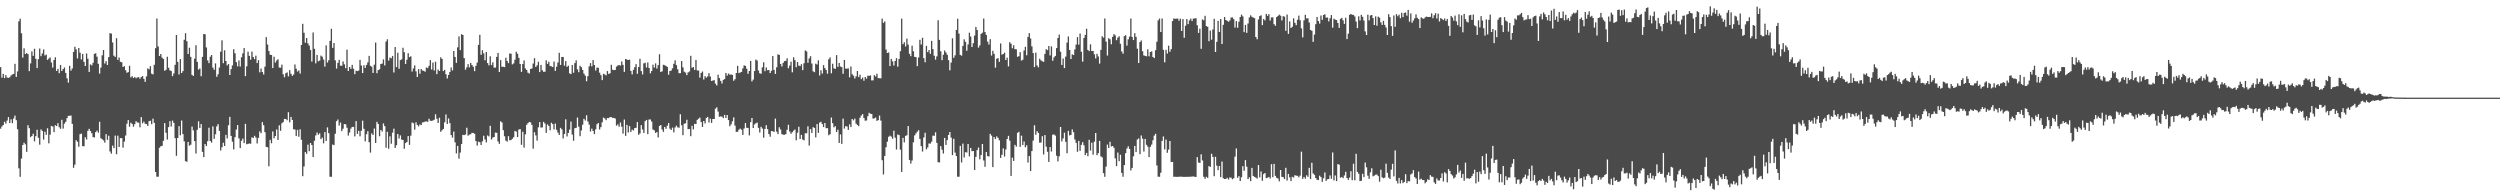 <?xml version="1.0" encoding="UTF-8"?>
<svg xmlns="http://www.w3.org/2000/svg" width="1920" height="150">
  <path d="M0 51.555h1v47.282H0zM1 59.624h1v37.495H1zM2 56.730h1v39.282H2zM3 60.016h1v33.497H3zM4 57.716h1v37.251H4zM5 59.570h1v32.997H5zM6 59.819h1v30.109H6zM7 59.317h1v35.131H7zM8 57.943h1v33.687H8zM9 57.200h1v37.408H9zM10 56.803h1v34.244H10zM11 49.016h1v39.764H11zM12 59.092h1v33.241H12zM13 54.822h1v44.381H13zM14 16.378h1v112.888H14zM15 14.320h1v121.468H15zM16 25.533h1v96.290H16zM17 44.241h1v67.172H17zM18 37.114h1v72.438H18zM19 41.483h1v69.350H19zM20 40.782h1v75.840H20zM21 41.574h1v54.604H21zM22 54.649h1v43.808H22zM23 48.687h1v56.703H23zM24 39.485h1v64.959H24zM25 42.891h1v59.805H25zM26 37.430h1v71.149H26zM27 45.180h1v59.428H27zM28 52.292h1v47.332H28zM29 45.419h1v60.399H29zM30 37.290h1v73.816H30zM31 43.162h1v56.227H31zM32 41.077h1v59.459H32zM33 37.969h1v69.232H33zM34 42.612h1v58.561H34zM35 41.950h1v61.559H35zM36 46.001h1v52.484H36zM37 45.012h1v65.046H37zM38 44.135h1v59.292H38zM39 47.997h1v48.710H39zM40 51.908h1v45.272H40zM41 46.123h1v55.380H41zM42 43.997h1v52.144H42zM43 54.541h1v42.301H43zM44 52.901h1v41.706H44zM45 56.228h1v41.510H45zM46 49.888h1v49.049H46zM47 54.508h1v37.510H47zM48 53.038h1v45.726H48zM49 51.808h1v43.165H49zM50 56.013h1v37.514H50zM51 60.178h1v30.539H51zM52 63.463h1v25.505H52zM53 50.526h1v38.421H53zM54 54.223h1v34.486H54zM55 52.600h1v42.548H55zM56 39.892h1v88.998H56zM57 35.871h1v90.574H57zM58 37.928h1v69.742H58zM59 44.873h1v63.960H59zM60 36.886h1v75.821H60zM61 40.432h1v62.619H61zM62 45.597h1v56.989H62zM63 41.398h1v70.846H63zM64 47.489h1v64.898H64zM65 50.691h1v54.704H65zM66 41.044h1v66.141H66zM67 45.090h1v55.426H67zM68 55.231h1v43.700H68zM69 49.460h1v51.199H69zM70 50.238h1v52.100H70zM71 48.254h1v57.023H71zM72 41.352h1v64.214H72zM73 40.904h1v60.584H73zM74 43.501h1v56.797H74zM75 49.020h1v52.855H75zM76 56.512h1v37.039H76zM77 51.918h1v54.281H77zM78 42.485h1v64.460H78zM79 38.414h1v69.436H79zM80 48.817h1v60.773H80zM81 46.951h1v56.067H81zM82 49.847h1v57.512H82zM83 43.864h1v60.366H83zM84 25.510h1v90.809H84zM85 25.799h1v92.209H85zM86 32.634h1v79.190H86zM87 42.733h1v71.032H87zM88 43.728h1v60.432H88zM89 29.333h1v89.121H89zM90 45.964h1v58.204H90zM91 44.162h1v68.747H91zM92 47.452h1v58.621H92zM93 47.824h1v58.269H93zM94 51.421h1v62.010H94zM95 50.816h1v57.956H95zM96 53.896h1v50.204H96zM97 55.844h1v39.170H97zM98 55.395h1v36.837H98zM99 50.518h1v46.831H99zM100 59.432h1v34.848H100zM101 58.461h1v36.712H101zM102 59.880h1v37.431H102zM103 59.099h1v36.335H103zM104 60.087h1v33.000H104zM105 59.431h1v34.637H105zM106 59.238h1v34.977H106zM107 60.493h1v37.296H107zM108 59.205h1v30.759H108zM109 58.421h1v36.285H109zM110 60.517h1v32.884H110zM111 62.883h1v32.168H111zM112 58.695h1v36.575H112zM113 52.540h1v44.206H113zM114 53.258h1v39.841H114zM115 50.787h1v41.946H115zM116 56.597h1v38.763H116zM117 57.148h1v33.987H117zM118 49.770h1v44.585H118zM119 37.009h1v95.091H119zM120 14.224h1v121.494H120zM121 35.685h1v100.049H121zM122 43.026h1v70.427H122zM123 41.460h1v70.866H123zM124 44.226h1v67.775H124zM125 45.285h1v62.840H125zM126 54.308h1v40.209H126zM127 53.620h1v48.316H127zM128 43.587h1v63.556H128zM129 52.031h1v45.593H129zM130 54.032h1v39.019H130zM131 54.584h1v42.558H131zM132 58.468h1v34.146H132zM133 56.425h1v37.934H133zM134 49.752h1v56.331H134zM135 26.899h1v92.766H135zM136 47.507h1v58.468H136zM137 57.210h1v39.673H137zM138 45.346h1v58.584H138zM139 56.083h1v36.492H139zM140 54.651h1v48.360H140zM141 30.558h1v77.966H141zM142 25.508h1v98.289H142zM143 31.619h1v92.631H143zM144 41.496h1v67.522H144zM145 36.640h1v75.224H145zM146 43.685h1v67.493H146zM147 57.511h1v39.739H147zM148 58.318h1v41.827H148zM149 45.052h1v63.297H149zM150 34.733h1v83.158H150zM151 47.521h1v52.154H151zM152 53.453h1v39.743H152zM153 52.578h1v45.755H153zM154 58.574h1v36.686H154zM155 43.661h1v72.953H155zM156 26.132h1v94.562H156zM157 26.333h1v84.297H157zM158 36.434h1v75.741H158zM159 46.375h1v62.043H159zM160 48.492h1v49.586H160zM161 43.578h1v64.693H161zM162 42.237h1v67.285H162zM163 51.936h1v45.130H163zM164 53.601h1v53.023H164zM165 48.704h1v54.397H165zM166 58.987h1v38.105H166zM167 57.053h1v38.256H167zM168 51.874h1v48.702H168zM169 39.706h1v75.894H169zM170 30.994h1v82.088H170zM171 48.527h1v61.068H171zM172 38.660h1v73.485H172zM173 46.833h1v56.723H173zM174 50.223h1v56.115H174zM175 49.181h1v47.005H175zM176 57.613h1v32.148H176zM177 53.110h1v51.293H177zM178 50.248h1v58.573H178zM179 37.792h1v76.952H179zM180 40.883h1v64.474H180zM181 47.696h1v51.859H181zM182 50.947h1v45.114H182zM183 46.457h1v59.819H183zM184 51.090h1v62.604H184zM185 43.991h1v64.130H185zM186 40.995h1v65.436H186zM187 36.919h1v73.005H187zM188 58.477h1v36.638H188zM189 50.943h1v59.878H189zM190 39.705h1v70.761H190zM191 42.901h1v67.292H191zM192 45.837h1v64.551H192zM193 39.646h1v65.840H193zM194 43.759h1v62.244H194zM195 45.435h1v58.882H195zM196 42.772h1v62.839H196zM197 48.446h1v61.721H197zM198 46.206h1v59.681H198zM199 55.567h1v45.393H199zM200 52.622h1v49.669H200zM201 55.296h1v38.527H201zM202 57.212h1v38.958H202zM203 51.178h1v50.362H203zM204 28.510h1v84.269H204zM205 34.179h1v78.924H205zM206 39.241h1v88.433H206zM207 42.018h1v65.388H207zM208 42.241h1v67.799H208zM209 52.216h1v48.755H209zM210 43.557h1v62.704H210zM211 48.011h1v56.482H211zM212 46.443h1v52.991H212zM213 45.511h1v61.970H213zM214 51.892h1v44.367H214zM215 52.040h1v48.394H215zM216 49.681h1v45.033H216zM217 57.037h1v36.711H217zM218 59.363h1v31.947H218zM219 56.275h1v35.136H219zM220 55.591h1v36.792H220zM221 58.665h1v27.528H221zM222 53.869h1v40.087H222zM223 56.671h1v33.119H223zM224 58.284h1v33.846H224zM225 57.246h1v42.035H225zM226 49.529h1v49.943H226zM227 52.785h1v51.708H227zM228 54.917h1v44.804H228zM229 54.061h1v50.971H229zM230 56.545h1v42.801H230zM231 34.581h1v72.768H231zM232 18.254h1v117.085H232zM233 25.151h1v102.669H233zM234 32.816h1v83.988H234zM235 29.177h1v88.954H235zM236 33.349h1v77.767H236zM237 35.023h1v81.122H237zM238 38.460h1v71.340H238zM239 47.235h1v64.187H239zM240 24.957h1v95.653H240zM241 37.458h1v70.672H241zM242 48.659h1v55.385H242zM243 42.135h1v59.672H243zM244 47.035h1v56.457H244zM245 46.520h1v55.887H245zM246 42.689h1v64.188H246zM247 43.584h1v62.089H247zM248 45.721h1v64.357H248zM249 51.140h1v50.303H249zM250 34.878h1v73.361H250zM251 48.049h1v49.789H251zM252 46.301h1v56.005H252zM253 31.371h1v104.383H253zM254 22.101h1v113.705H254zM255 36.740h1v74.239H255zM256 33.010h1v78.526H256zM257 46.325h1v56.398H257zM258 52.695h1v40.394H258zM259 48.281h1v43.544H259zM260 45.966h1v50.460H260zM261 50.360h1v43.736H261zM262 50.513h1v50.216H262zM263 47.220h1v51.655H263zM264 49.385h1v45.880H264zM265 52.371h1v43.110H265zM266 38.144h1v59.950H266zM267 54.515h1v49.565H267zM268 51.444h1v50.332H268zM269 52.877h1v45.865H269zM270 49.819h1v47.684H270zM271 52.779h1v44.706H271zM272 56.927h1v47.828H272zM273 54.296h1v38.723H273zM274 54.628h1v48.173H274zM275 54.148h1v46.336H275zM276 45.985h1v58.728H276zM277 50.311h1v50.153H277zM278 56.101h1v36.562H278zM279 50.110h1v48.804H279zM280 52.183h1v56.346H280zM281 49.870h1v53.263H281zM282 47.926h1v52.837H282zM283 42.887h1v66.321H283zM284 50.516h1v66.673H284zM285 51.247h1v51.189H285zM286 55.988h1v47.685H286zM287 49.672h1v49.047H287zM288 32.687h1v77.081H288zM289 56.233h1v37.349H289zM290 53.787h1v41.468H290zM291 53.241h1v51.390H291zM292 49.133h1v50.646H292zM293 48.772h1v52.270H293zM294 45.605h1v49.213H294zM295 50.242h1v46.641H295zM296 31.949h1v81.486H296zM297 30.164h1v71.036H297zM298 46.543h1v67.697H298zM299 44.190h1v60.497H299zM300 44.740h1v65.635H300zM301 42.958h1v58.919H301zM302 55.661h1v43.149H302zM303 36.154h1v77.447H303zM304 51.525h1v60.001H304zM305 40.525h1v62.392H305zM306 52.773h1v53.622H306zM307 46.181h1v57.810H307zM308 45.580h1v61.611H308zM309 36.639h1v70.874H309zM310 40.105h1v74.141H310zM311 49.077h1v60.784H311zM312 45.859h1v63.205H312zM313 40.865h1v63.647H313zM314 43.873h1v67.370H314zM315 43.223h1v60.954H315zM316 54.930h1v39.194H316zM317 52.568h1v42.114H317zM318 50.232h1v49.358H318zM319 54.782h1v39.171H319zM320 59.130h1v36.830H320zM321 53.070h1v43.980H321zM322 56.625h1v38.948H322zM323 53.004h1v43.022H323zM324 54.143h1v39.872H324zM325 54.352h1v39.474H325zM326 55.067h1v38.279H326zM327 51.799h1v41.424H327zM328 52.320h1v41.224H328zM329 50.556h1v40.635H329zM330 46.191h1v46.548H330zM331 53.328h1v39.562H331zM332 48.034h1v44.475H332zM333 54.141h1v37.810H333zM334 47.403h1v40.372H334zM335 56.933h1v34.315H335zM336 53.410h1v41.029H336zM337 54.531h1v35.885H337zM338 44.017h1v57.231H338zM339 45.258h1v54.766H339zM340 54.590h1v44.415H340zM341 53.636h1v40.337H341zM342 57.004h1v30.884H342zM343 60.277h1v34.980H343zM344 57.559h1v33.413H344zM345 55.311h1v39.263H345zM346 51.833h1v51.907H346zM347 54.071h1v51.626H347zM348 39.176h1v61.883H348zM349 43.749h1v65.569H349zM350 48.282h1v69.582H350zM351 36.369h1v75.705H351zM352 27.975h1v93.890H352zM353 38.501h1v78.702H353zM354 26.268h1v84.369H354zM355 26.903h1v76.683H355zM356 44.608h1v59.169H356zM357 53.541h1v49.777H357zM358 51.744h1v46.369H358zM359 49.232h1v54.951H359zM360 51.711h1v51.711H360zM361 48.261h1v54.789H361zM362 49.996h1v52.019H362zM363 51.282h1v50.869H363zM364 54.635h1v48.107H364zM365 50.576h1v57.775H365zM366 48.065h1v63.742H366zM367 34.466h1v74.342H367zM368 26.737h1v82.485H368zM369 42.106h1v69.241H369zM370 38.552h1v69.976H370zM371 40.957h1v63.283H371zM372 46.298h1v60.793H372zM373 39.953h1v69.399H373zM374 48.423h1v55.622H374zM375 50.239h1v54.509H375zM376 43.203h1v53.408H376zM377 49.983h1v57.157H377zM378 47.867h1v57.810H378zM379 51.923h1v53.272H379zM380 51.931h1v49.888H380zM381 43.687h1v58.306H381zM382 40.662h1v67.925H382zM383 55.279h1v55.141H383zM384 46.202h1v46.958H384zM385 51.257h1v42.778H385zM386 51.272h1v48.713H386zM387 51.536h1v53.120H387zM388 44.348h1v63.628H388zM389 46.792h1v62.015H389zM390 48.501h1v56.102H390zM391 41.038h1v66.673H391zM392 41.260h1v66.326H392zM393 49.438h1v57.149H393zM394 48.671h1v56.702H394zM395 45.897h1v54.669H395zM396 39.744h1v61.399H396zM397 41.268h1v63.977H397zM398 44.446h1v55.033H398zM399 49.136h1v50.013H399zM400 55.190h1v56.018H400zM401 49.226h1v51.937H401zM402 46.372h1v66.986H402zM403 52.584h1v50.558H403zM404 53.728h1v42.126H404zM405 55.830h1v38.712H405zM406 56.490h1v37.154H406zM407 52.943h1v41.034H407zM408 52.599h1v43.307H408zM409 48.820h1v65.356H409zM410 44.663h1v56.849H410zM411 51.395h1v52.566H411zM412 50.173h1v57.794H412zM413 47.437h1v50.365H413zM414 55.328h1v38.412H414zM415 49.886h1v48.130H415zM416 53.953h1v43.887H416zM417 55.160h1v38.412H417zM418 55.110h1v39.775H418zM419 46.348h1v55.696H419zM420 49.069h1v46.503H420zM421 47.418h1v49.253H421zM422 50.624h1v49.464H422zM423 50.986h1v43.276H423zM424 51.517h1v43.823H424zM425 47.263h1v52.131H425zM426 54.401h1v40.519H426zM427 51.247h1v48.452H427zM428 48.032h1v53.790H428zM429 40.564h1v63.050H429zM430 49.862h1v48.355H430zM431 43.792h1v55.561H431zM432 43.735h1v62.629H432zM433 50.449h1v52.469H433zM434 46.887h1v44.751H434zM435 51.376h1v53.413H435zM436 50.467h1v51.638H436zM437 56.394h1v43.122H437zM438 56.859h1v36.528H438zM439 49.904h1v53.449H439zM440 55.843h1v52.254H440zM441 48.463h1v49.980H441zM442 46.359h1v51.838H442zM443 53.264h1v36.982H443zM444 55.437h1v41.862H444zM445 50.478h1v54.103H445zM446 51.578h1v48.640H446zM447 53.705h1v42.062H447zM448 56.544h1v34.698H448zM449 58.101h1v34.490H449zM450 62.391h1v26.113H450zM451 58.526h1v34.808H451zM452 50.931h1v44.738H452zM453 48.461h1v52.573H453zM454 50.961h1v47.860H454zM455 46.129h1v54.453H455zM456 49.916h1v53.038H456zM457 54.159h1v45.149H457zM458 51.924h1v43.494H458zM459 52.073h1v42.399H459zM460 55.823h1v43.678H460zM461 57.731h1v39.926H461zM462 61.544h1v32.381H462zM463 56.668h1v33.652H463zM464 57.165h1v33.806H464zM465 57.884h1v34.415H465zM466 54.604h1v36.094H466zM467 56.740h1v33.965H467zM468 56.344h1v33.575H468zM469 49.755h1v40.192H469zM470 53.553h1v37.017H470zM471 53.862h1v36.669H471zM472 53.693h1v37.408H472zM473 51.151h1v45.358H473zM474 50.275h1v45.275H474zM475 49.922h1v47.426H475zM476 50.380h1v43.729H476zM477 47.191h1v50.105H477zM478 49.805h1v52.808H478zM479 55.205h1v36.581H479zM480 45.287h1v59.052H480zM481 45.763h1v50.144H481zM482 46.088h1v55.652H482zM483 45.818h1v51.046H483zM484 54.466h1v46.882H484zM485 57.143h1v42.412H485zM486 53.651h1v46.536H486zM487 51.621h1v46.758H487zM488 49.231h1v48.927H488zM489 56.677h1v37.058H489zM490 51.506h1v51.999H490zM491 45.142h1v57.286H491zM492 54.604h1v41.511H492zM493 57.169h1v42.325H493zM494 48.703h1v53.448H494zM495 48.193h1v44.887H495zM496 51.802h1v40.325H496zM497 47.976h1v54.980H497zM498 52.233h1v39.554H498zM499 56.340h1v35.430H499zM500 54.569h1v38.813H500zM501 49.654h1v49.830H501zM502 51.842h1v48.317H502zM503 48.708h1v53.374H503zM504 52.648h1v48.763H504zM505 50.017h1v55.556H505zM506 41.682h1v55.054H506zM507 55.279h1v40.789H507zM508 54.725h1v44.782H508zM509 49.765h1v51.526H509zM510 50.084h1v47.389H510zM511 50.619h1v48.283H511zM512 51.423h1v45.123H512zM513 57.374h1v37.150H513zM514 54.539h1v44.208H514zM515 54.183h1v45.652H515zM516 52.496h1v45.476H516zM517 49.008h1v52.676H517zM518 46.323h1v51.566H518zM519 50.044h1v46.487H519zM520 53.201h1v44.605H520zM521 56.221h1v41.899H521zM522 56.186h1v31.565H522zM523 46.918h1v49.284H523zM524 51.712h1v52.120H524zM525 55.016h1v40.005H525zM526 55.778h1v38.951H526zM527 57.705h1v34.245H527zM528 55.577h1v43.669H528zM529 54.896h1v44.104H529zM530 42.857h1v61.729H530zM531 52.029h1v44.597H531zM532 51.487h1v47.912H532zM533 53.693h1v41.447H533zM534 46.045h1v49.245H534zM535 54.060h1v37.984H535zM536 54.171h1v36.992H536zM537 59.664h1v30.675H537zM538 56.016h1v37.710H538zM539 54.930h1v42.565H539zM540 61.068h1v31.843H540zM541 58.539h1v36.272H541zM542 59.655h1v30.915H542zM543 58.718h1v31.081H543zM544 56.175h1v37.927H544zM545 58.790h1v32.389H545zM546 62.219h1v32.149H546zM547 61.845h1v29.561H547zM548 61.541h1v29.842H548zM549 64.238h1v19.239H549zM550 65.622h1v16.793H550zM551 57.364h1v28.307H551zM552 59.945h1v29.710H552zM553 62.095h1v27.337H553zM554 64.083h1v25.476H554zM555 61.404h1v29.318H555zM556 60.720h1v27.509H556zM557 56.007h1v34.569H557zM558 58.058h1v30.239H558zM559 56.490h1v35.723H559zM560 57.334h1v39.638H560zM561 57.123h1v38.433H561zM562 57.553h1v35.612H562zM563 61.981h1v28.174H563zM564 60.808h1v35.653H564zM565 56.065h1v45.216H565zM566 50.601h1v50.598H566zM567 56.190h1v43.425H567zM568 55.654h1v43.089H568zM569 55.234h1v44.354H569zM570 52.534h1v51.111H570zM571 50.222h1v48.434H571zM572 50.569h1v43.879H572zM573 52.771h1v45.378H573zM574 56.656h1v41.583H574zM575 54.545h1v49.452H575zM576 46.822h1v47.044H576zM577 62.507h1v28.127H577zM578 61.146h1v37.155H578zM579 54.556h1v41.027H579zM580 45.719h1v48.959H580zM581 46.474h1v47.705H581zM582 54.120h1v44.088H582zM583 56.291h1v45.486H583zM584 56.639h1v40.746H584zM585 51.729h1v47.004H585zM586 47.841h1v57.897H586zM587 54.658h1v44.356H587zM588 51.815h1v44.321H588zM589 53.932h1v45.255H589zM590 53.784h1v49.189H590zM591 56.095h1v48.928H591zM592 54.333h1v46.347H592zM593 43.063h1v57.756H593zM594 53.733h1v47.591H594zM595 56.782h1v34.292H595zM596 51.639h1v49.502H596zM597 41.732h1v61.234H597zM598 42.175h1v55.551H598zM599 49.107h1v50.321H599zM600 51.047h1v51.990H600zM601 48.260h1v55.215H601zM602 46.959h1v56.552H602zM603 46.759h1v56.199H603zM604 44.733h1v54.886H604zM605 52.427h1v43.432H605zM606 50.403h1v50.614H606zM607 47.419h1v55.332H607zM608 55.557h1v46.046H608zM609 43.996h1v56.347H609zM610 46.175h1v53.323H610zM611 51.592h1v56.148H611zM612 47.604h1v54.351H612zM613 50.402h1v46.937H613zM614 50.796h1v55.950H614zM615 49.320h1v54.235H615zM616 53.850h1v53.289H616zM617 48.574h1v59.233H617zM618 38.729h1v63.568H618zM619 39.470h1v62.902H619zM620 48.235h1v48.725H620zM621 44.906h1v66.908H621zM622 43.154h1v56.039H622zM623 48.806h1v53.285H623zM624 54.797h1v42.846H624zM625 55.434h1v42.835H625zM626 48.920h1v56.587H626zM627 49.501h1v45.788H627zM628 46.346h1v55.687H628zM629 57.945h1v36.223H629zM630 53.984h1v39.545H630zM631 56.546h1v38.742H631zM632 50.019h1v47.552H632zM633 52.255h1v42.191H633zM634 53.748h1v44.722H634zM635 56.594h1v41.830H635zM636 45.501h1v58.392H636zM637 44.093h1v58.954H637zM638 56.335h1v33.934H638zM639 48.950h1v45.655H639zM640 52.454h1v45.334H640zM641 52.887h1v44.034H641zM642 42.366h1v59.086H642zM643 51.291h1v48.328H643zM644 48.340h1v61.439H644zM645 51.032h1v52.198H645zM646 51.577h1v58.936H646zM647 56.675h1v34.437H647zM648 46.051h1v52.690H648zM649 52.685h1v44.165H649zM650 52.715h1v44.443H650zM651 52.522h1v47.194H651zM652 59.368h1v36.135H652zM653 51.113h1v46.493H653zM654 57.013h1v34.386H654zM655 58.135h1v34.327H655zM656 60.278h1v30.819H656zM657 58.623h1v36.378H657zM658 54.553h1v41.442H658zM659 59.224h1v37.715H659zM660 57.393h1v33.049H660zM661 60.795h1v27.950H661zM662 59.546h1v28.094H662zM663 62.022h1v28.645H663zM664 59.139h1v33.571H664zM665 60.425h1v32.077H665zM666 58.106h1v31.181H666zM667 58.297h1v28.335H667zM668 57.840h1v29.517H668zM669 61.751h1v25.833H669zM670 61.714h1v29.386H670zM671 57.705h1v33.199H671zM672 58.736h1v31.511H672zM673 56.646h1v36.201H673zM674 59.985h1v32.269H674zM675 60.047h1v28.670H675zM676 60.153h1v32.456H676zM677 14.279h1v108.742H677zM678 17.554h1v116.423H678zM679 16.489h1v103.275H679zM680 38.053h1v75.039H680zM681 40.633h1v68.172H681zM682 40.311h1v64.739H682zM683 50.745h1v53.432H683zM684 45.246h1v59.658H684zM685 47.097h1v59.435H685zM686 50.318h1v50.083H686zM687 46.774h1v58.947H687zM688 44.668h1v70.175H688zM689 51.181h1v52.114H689zM690 45.268h1v58.528H690zM691 39.307h1v75.628H691zM692 14.299h1v117.753H692zM693 33.948h1v71.953H693zM694 32.460h1v76.887H694zM695 35.701h1v68.653H695zM696 29.648h1v74.212H696zM697 34.264h1v62.578H697zM698 41.296h1v81.519H698zM699 43.138h1v82.512H699zM700 35.068h1v88.207H700zM701 39.391h1v69.912H701zM702 43.692h1v60.292H702zM703 43.854h1v58.575H703zM704 50.798h1v50.314H704zM705 44.116h1v55.896H705zM706 30.569h1v76.119H706zM707 34.196h1v78.036H707zM708 28.970h1v87.407H708zM709 44.633h1v60.936H709zM710 47.798h1v54.119H710zM711 35.223h1v79.522H711zM712 40.048h1v73.213H712zM713 38.469h1v71.696H713zM714 41.341h1v68.948H714zM715 31.378h1v77.426H715zM716 37.710h1v66.442H716zM717 42.809h1v61.500H717zM718 45.812h1v55.748H718zM719 43.311h1v66.397H719zM720 15.564h1v109.003H720zM721 30.620h1v94.169H721zM722 39.436h1v72.791H722zM723 46.194h1v68.732H723zM724 42.061h1v75.831H724zM725 38.805h1v67.117H725zM726 40.306h1v70.993H726zM727 42.100h1v65.509H727zM728 46.201h1v57.415H728zM729 54.026h1v47.331H729zM730 48.050h1v57.635H730zM731 29.450h1v89.714H731zM732 44.410h1v62.210H732zM733 42.491h1v74.699H733zM734 23.046h1v96.795H734zM735 14.382h1v121.362H735zM736 25.808h1v109.937H736zM737 42.121h1v69.898H737zM738 42.739h1v82.024H738zM739 35.294h1v74.987H739zM740 30.227h1v90.692H740zM741 32.081h1v84.789H741zM742 38.987h1v78.146H742zM743 34.094h1v76.491H743zM744 25.099h1v95.033H744zM745 28.071h1v85.546H745zM746 36.079h1v80.065H746zM747 33.161h1v82.784H747zM748 27.323h1v103.261H748zM749 20.710h1v99.756H749zM750 23.044h1v92.191H750zM751 36.582h1v76.702H751zM752 34.879h1v87.502H752zM753 26.035h1v93.063H753zM754 25.091h1v85.491H754zM755 14.229h1v108.985H755zM756 24.610h1v103.489H756zM757 26.828h1v89.935H757zM758 31.957h1v87.892H758zM759 34.187h1v86.013H759zM760 30.065h1v72.750H760zM761 42.653h1v61.467H761zM762 39.010h1v89.356H762zM763 41.390h1v63.852H763zM764 51.960h1v54.829H764zM765 45.170h1v59.571H765zM766 44.651h1v61.256H766zM767 47.447h1v60.339H767zM768 33.377h1v87.922H768zM769 41.994h1v76.886H769zM770 41.472h1v72.511H770zM771 40.408h1v79.788H771zM772 46.078h1v68.715H772zM773 44.288h1v62.451H773zM774 50.980h1v53.370H774zM775 32.396h1v75.574H775zM776 33.585h1v101.547H776zM777 37.067h1v84.020H777zM778 34.764h1v88.821H778zM779 37.755h1v73.499H779zM780 37.864h1v74.755H780zM781 43.611h1v58.410H781zM782 43.167h1v58.068H782zM783 40.050h1v72.722H783zM784 46.566h1v57.640H784zM785 45.876h1v65.476H785zM786 38.781h1v69.878H786zM787 35.918h1v77.196H787zM788 42.435h1v69.105H788zM789 28.318h1v96.488H789zM790 25.434h1v94.430H790zM791 29.554h1v101.823H791zM792 35.631h1v80.363H792zM793 40.780h1v67.215H793zM794 51.493h1v44.708H794zM795 40.411h1v63.060H795zM796 50.255h1v50.487H796zM797 51.711h1v50.390H797zM798 45.101h1v64.536H798zM799 46.365h1v63.091H799zM800 47.077h1v57.534H800zM801 47.490h1v71.150H801zM802 41.384h1v62.329H802zM803 37.760h1v74.871H803zM804 38.487h1v78.113H804zM805 35.325h1v89.063H805zM806 42.589h1v70.379H806zM807 35.637h1v80.767H807zM808 46.661h1v56.826H808zM809 44.086h1v59.156H809zM810 42.966h1v61.198H810zM811 36.912h1v82.674H811zM812 29.163h1v94.858H812zM813 26.553h1v93.506H813zM814 39.730h1v57.735H814zM815 49.880h1v58.737H815zM816 44.942h1v61.349H816zM817 52.268h1v49.641H817zM818 43.493h1v65.408H818zM819 32.729h1v84.954H819zM820 28.008h1v72.501H820zM821 38.425h1v65.552H821zM822 45.304h1v58.278H822zM823 41.734h1v57.670H823zM824 42.292h1v59.215H824zM825 37.980h1v69.146H825zM826 34.198h1v75.495H826zM827 28.542h1v88.035H827zM828 34.248h1v73.942H828zM829 25.773h1v90.072H829zM830 39.733h1v71.515H830zM831 47.356h1v61.852H831zM832 29.124h1v82.515H832zM833 26.829h1v92.305H833zM834 22.088h1v95.307H834zM835 38.362h1v81.595H835zM836 39.271h1v68.097H836zM837 34.062h1v81.580H837zM838 39.187h1v70.455H838zM839 39.092h1v79.693H839zM840 41.670h1v67.111H840zM841 44.832h1v57.303H841zM842 41.315h1v77.866H842zM843 43.363h1v74.259H843zM844 48.846h1v59.336H844zM845 38.319h1v81.728H845zM846 27.834h1v93.026H846zM847 28.925h1v104.053H847zM848 14.200h1v121.564H848zM849 31.949h1v96.022H849zM850 42.628h1v68.430H850zM851 29.356h1v84.300H851zM852 30.203h1v78.712H852zM853 33.986h1v78.523H853zM854 28.292h1v83.833H854zM855 26.229h1v87.236H855zM856 27.167h1v94.467H856zM857 30.870h1v96.675H857zM858 28.938h1v88.213H858zM859 27.838h1v95.975H859zM860 33.648h1v85.188H860zM861 39.540h1v93.229H861zM862 41.203h1v94.539H862zM863 27.736h1v99.071H863zM864 27.023h1v90.650H864zM865 35.000h1v79.009H865zM866 30.192h1v82.126H866zM867 28.128h1v86.261H867zM868 14.238h1v116.698H868zM869 28.385h1v100.580H869zM870 30.773h1v89.267H870zM871 25.494h1v86.600H871zM872 28.295h1v88.492H872zM873 37.383h1v69.767H873zM874 48.365h1v57.914H874zM875 32.297h1v86.066H875zM876 31.133h1v72.918H876zM877 39.296h1v67.222H877zM878 42.555h1v73.847H878zM879 42.882h1v63.829H879zM880 43.232h1v67.976H880zM881 37.863h1v74.775H881zM882 43.274h1v77.356H882zM883 39.952h1v72.856H883zM884 39.422h1v71.610H884zM885 43.760h1v63.984H885zM886 44.616h1v59.530H886zM887 38.560h1v64.205H887zM888 32.066h1v95.021H888zM889 15.622h1v120.084H889zM890 14.260h1v121.521H890zM891 24.565h1v108.072H891zM892 14.156h1v94.145H892zM893 38.244h1v66.548H893zM894 47.849h1v66.897H894zM895 38.257h1v68.981H895zM896 41.132h1v76.229H896zM897 35.067h1v79.824H897zM898 39.732h1v68.534H898zM899 37.741h1v86.733H899zM900 16.201h1v108.133H900zM901 14.200h1v121.598H901zM902 14.460h1v121.251H902zM903 14.345h1v121.473H903zM904 14.207h1v121.635H904zM905 15.917h1v119.810H905zM906 14.313h1v121.362H906zM907 23.741h1v111.939H907zM908 14.625h1v121.198H908zM909 28.973h1v106.865H909zM910 19.767h1v116.055H910zM911 14.635h1v121.164H911zM912 18.538h1v117.271H912zM913 15.687h1v120.031H913zM914 14.268h1v121.476H914zM915 16.169h1v119.415H915zM916 14.346h1v121.203H916zM917 14.135h1v121.584H917zM918 14.040h1v121.876H918zM919 19.408h1v101.253H919zM920 25.240h1v99.538H920zM921 22.005h1v103.186H921zM922 37.462h1v81.075H922zM923 14.919h1v108.314H923zM924 15.567h1v120.228H924zM925 12.144h1v125.175H925zM926 20.044h1v115.730H926zM927 20.586h1v116.005H927zM928 31.626h1v95.937H928zM929 23.425h1v104.768H929zM930 30.450h1v87.694H930zM931 22.641h1v97.818H931zM932 14.454h1v120.854H932zM933 39.916h1v80.510H933zM934 32.088h1v95.128H934zM935 16.003h1v114.681H935zM936 24.539h1v102.961H936zM937 14.610h1v121.448H937zM938 33.794h1v90.258H938zM939 19.062h1v117.802H939zM940 13.051h1v124.447H940zM941 15.346h1v122.072H941zM942 15.977h1v120.552H942zM943 16.693h1v121.176H943zM944 15.711h1v120.592H944zM945 13.471h1v122.970H945zM946 13.379h1v124.318H946zM947 14.707h1v122.215H947zM948 21.204h1v99.121H948zM949 16.199h1v97.830H949zM950 21.276h1v115.248H950zM951 16.689h1v118.570H951zM952 13.035h1v126.007H952zM953 11.224h1v124.929H953zM954 12.539h1v115.099H954zM955 24.653h1v106.503H955zM956 19.091h1v103.874H956zM957 25.220h1v102.785H957zM958 18.092h1v119.507H958zM959 13.424h1v122.786H959zM960 11.768h1v127.353H960zM961 12.924h1v115.996H961zM962 13.468h1v121.656H962zM963 13.908h1v121.971H963zM964 28.402h1v107.975H964zM965 30.146h1v107.008H965zM966 14.958h1v111.818H966zM967 12.302h1v123.920H967zM968 11.738h1v120.000H968zM969 19.296h1v119.584H969zM970 14.643h1v119.107H970zM971 15.663h1v117.209H971zM972 10.650h1v126.147H972zM973 12.178h1v124.302H973zM974 10.869h1v125.002H974zM975 15.757h1v121.367H975zM976 13.350h1v112.730H976zM977 13.293h1v122.813H977zM978 18.588h1v107.237H978zM979 19.800h1v115.271H979zM980 13.104h1v123.459H980zM981 12.256h1v124.927H981zM982 11.287h1v127.965H982zM983 12.035h1v118.531H983zM984 15.710h1v120.126H984zM985 12.408h1v123.637H985zM986 12.812h1v124.640H986zM987 23.675h1v105.205H987zM988 11.178h1v127.495H988zM989 26.004h1v107.594H989zM990 16.447h1v119.788H990zM991 21.518h1v117.601H991zM992 20.531h1v115.263H992zM993 14.080h1v122.283H993zM994 17.510h1v117.058H994zM995 19.307h1v115.593H995zM996 15.172h1v119.890H996zM997 11.984h1v124.229H997zM998 15.497h1v119.342H998zM999 21.736h1v94.764H999zM1000 28.729h1v108.621H1000zM1001 15.606h1v120.291H1001zM1002 11.378h1v125.836H1002zM1003 14.155h1v120.467H1003zM1004 14.042h1v121.783H1004zM1005 17.277h1v111.631H1005zM1006 23.011h1v114.524H1006zM1007 23.631h1v101.386H1007zM1008 32.134h1v101.064H1008zM1009 26.595h1v107.638H1009zM1010 18.600h1v118.082H1010zM1011 12.991h1v125.055H1011zM1012 16.147h1v122.215H1012zM1013 18.106h1v116.823H1013zM1014 11.946h1v124.050H1014zM1015 15.202h1v124.402H1015zM1016 11.499h1v125.431H1016zM1017 10.950h1v121.523H1017zM1018 13.559h1v125.367H1018zM1019 13.419h1v124.258H1019zM1020 16.486h1v121.000H1020zM1021 14.020h1v120.671H1021zM1022 11.559h1v125.726H1022zM1023 21.249h1v95.845H1023zM1024 14.322h1v124.229H1024zM1025 15.088h1v119.686H1025zM1026 15.412h1v123.692H1026zM1027 17.688h1v108.322H1027zM1028 21.379h1v105.160H1028zM1029 14.477h1v122.022H1029zM1030 13.729h1v122.214H1030zM1031 15.639h1v121.209H1031zM1032 18.349h1v116.409H1032zM1033 13.600h1v118.365H1033zM1034 30.003h1v106.722H1034zM1035 25.880h1v112.262H1035zM1036 11.368h1v125.019H1036zM1037 10.775h1v120.744H1037zM1038 11.328h1v127.080H1038zM1039 11.536h1v114.205H1039zM1040 12.663h1v125.787H1040zM1041 16.515h1v101.613H1041zM1042 21.627h1v110.361H1042zM1043 12.530h1v120.887H1043zM1044 15.657h1v123.384H1044zM1045 11.356h1v127.459H1045zM1046 12.907h1v120.590H1046zM1047 15.754h1v120.310H1047zM1048 24.121h1v100.732H1048zM1049 26.875h1v101.613H1049zM1050 11.260h1v123.677H1050zM1051 15.655h1v121.732H1051zM1052 11.893h1v120.442H1052zM1053 11.521h1v117.721H1053zM1054 13.882h1v121.561H1054zM1055 19.220h1v115.623H1055zM1056 12.590h1v121.613H1056zM1057 19.741h1v114.304H1057zM1058 12.774h1v122.506H1058zM1059 13.586h1v125.950H1059zM1060 17.149h1v113.198H1060zM1061 19.137h1v117.069H1061zM1062 15.991h1v120.941H1062zM1063 19.084h1v117.386H1063zM1064 21.115h1v104.587H1064zM1065 26.862h1v105.889H1065zM1066 10.901h1v125.442H1066zM1067 13.171h1v124.323H1067zM1068 20.094h1v110.225H1068zM1069 27.553h1v98.267H1069zM1070 11.888h1v123.606H1070zM1071 20.595h1v94.898H1071zM1072 10.858h1v128.008H1072zM1073 12.508h1v128.380H1073zM1074 11.283h1v125.380H1074zM1075 13.960h1v126.966H1075zM1076 9.788h1v128.513H1076zM1077 13.132h1v127.500H1077zM1078 9.955h1v129.792H1078zM1079 9.574h1v124.203H1079zM1080 12.010h1v128.625H1080zM1081 7.649h1v131.407H1081zM1082 16.616h1v122.693H1082zM1083 10.306h1v123.688H1083zM1084 17.453h1v115.765H1084zM1085 15.789h1v114.850H1085zM1086 14.044h1v122.002H1086zM1087 11.014h1v126.064H1087zM1088 13.680h1v127.614H1088zM1089 14.697h1v117.098H1089zM1090 21.558h1v116.371H1090zM1091 13.324h1v123.874H1091zM1092 14.142h1v124.109H1092zM1093 14.423h1v123.887H1093zM1094 13.364h1v127.415H1094zM1095 12.701h1v126.959H1095zM1096 13.081h1v124.604H1096zM1097 12.995h1v125.300H1097zM1098 12.957h1v121.560H1098zM1099 10.303h1v125.378H1099zM1100 13.994h1v121.817H1100zM1101 11.745h1v128.347H1101zM1102 10.112h1v131.134H1102zM1103 14.173h1v122.906H1103zM1104 10.518h1v128.082H1104zM1105 16.481h1v122.140H1105zM1106 13.879h1v122.823H1106zM1107 14.610h1v118.554H1107zM1108 15.453h1v123.893H1108zM1109 14.191h1v118.045H1109zM1110 16.115h1v117.104H1110zM1111 14.557h1v125.544H1111zM1112 19.790h1v110.107H1112zM1113 27.503h1v103.822H1113zM1114 12.214h1v121.578H1114zM1115 13.388h1v121.416H1115zM1116 15.889h1v121.156H1116zM1117 11.978h1v124.155H1117zM1118 16.413h1v117.521H1118zM1119 19.291h1v107.343H1119zM1120 10.983h1v121.588H1120zM1121 20.604h1v110.359H1121zM1122 11.790h1v124.795H1122zM1123 24.824h1v108.765H1123zM1124 10.703h1v128.084H1124zM1125 14.716h1v110.228H1125zM1126 16.593h1v120.418H1126zM1127 17.259h1v119.646H1127zM1128 11.777h1v125.557H1128zM1129 11.398h1v125.308H1129zM1130 15.307h1v119.921H1130zM1131 11.158h1v122.238H1131zM1132 19.450h1v110.891H1132zM1133 20.232h1v120.633H1133zM1134 26.834h1v105.241H1134zM1135 15.591h1v123.976H1135zM1136 21.050h1v110.764H1136zM1137 12.391h1v121.335H1137zM1138 15.749h1v104.139H1138zM1139 21.693h1v109.026H1139zM1140 27.317h1v106.213H1140zM1141 14.889h1v103.147H1141zM1142 26.393h1v102.227H1142zM1143 15.224h1v122.634H1143zM1144 11.236h1v121.432H1144zM1145 24.565h1v97.116H1145zM1146 22.266h1v89.777H1146zM1147 33.134h1v92.022H1147zM1148 23.263h1v99.587H1148zM1149 28.559h1v94.027H1149zM1150 15.178h1v117.602H1150zM1151 13.556h1v126.492H1151zM1152 13.203h1v120.470H1152zM1153 19.346h1v120.669H1153zM1154 24.633h1v102.858H1154zM1155 13.144h1v128.875H1155zM1156 15.845h1v119.509H1156zM1157 16.603h1v121.755H1157zM1158 24.273h1v112.047H1158zM1159 17.608h1v118.734H1159zM1160 30.500h1v97.884H1160zM1161 25.348h1v100.302H1161zM1162 19.519h1v102.668H1162zM1163 14.224h1v121.894H1163zM1164 15.163h1v125.936H1164zM1165 11.851h1v126.209H1165zM1166 11.787h1v125.999H1166zM1167 11.009h1v130.453H1167zM1168 9.906h1v130.458H1168zM1169 13.170h1v123.943H1169zM1170 15.674h1v120.366H1170zM1171 15.045h1v119.061H1171zM1172 14.913h1v122.447H1172zM1173 11.628h1v123.280H1173zM1174 14.682h1v115.078H1174zM1175 14.330h1v124.753H1175zM1176 19.984h1v107.175H1176zM1177 13.247h1v125.385H1177zM1178 12.316h1v122.112H1178zM1179 12.034h1v128.315H1179zM1180 18.046h1v124.282H1180zM1181 31.418h1v107.703H1181zM1182 12.605h1v125.682H1182zM1183 10.631h1v128.414H1183zM1184 14.836h1v122.533H1184zM1185 9.569h1v129.128H1185zM1186 10.989h1v131.005H1186zM1187 13.066h1v126.539H1187zM1188 15.554h1v125.051H1188zM1189 11.518h1v123.547H1189zM1190 16.149h1v122.338H1190zM1191 8.064h1v129.315H1191zM1192 21.912h1v117.453H1192zM1193 6.768h1v135.528H1193zM1194 15.208h1v116.669H1194zM1195 12.669h1v125.716H1195zM1196 16.684h1v118.180H1196zM1197 9.269h1v125.383H1197zM1198 13.857h1v122.551H1198zM1199 13.966h1v124.521H1199zM1200 8.794h1v131.323H1200zM1201 15.574h1v120.098H1201zM1202 11.391h1v126.025H1202zM1203 15.161h1v125.060H1203zM1204 13.859h1v124.632H1204zM1205 16.012h1v120.357H1205zM1206 12.666h1v130.523H1206zM1207 10.964h1v129.534H1207zM1208 9.731h1v135.640H1208zM1209 10.344h1v125.645H1209zM1210 9.610h1v130.272H1210zM1211 7.714h1v131.471H1211zM1212 25.204h1v104.609H1212zM1213 14.634h1v122.502H1213zM1214 13.525h1v123.215H1214zM1215 15.427h1v127.858H1215zM1216 20.178h1v115.495H1216zM1217 9.141h1v128.989H1217zM1218 14.379h1v120.936H1218zM1219 11.254h1v122.350H1219zM1220 8.707h1v126.123H1220zM1221 12.899h1v123.463H1221zM1222 12.159h1v129.208H1222zM1223 13.842h1v122.516H1223zM1224 21.189h1v113.796H1224zM1225 17.182h1v117.367H1225zM1226 27.267h1v107.420H1226zM1227 13.812h1v124.420H1227zM1228 13.411h1v122.689H1228zM1229 9.867h1v128.065H1229zM1230 13.416h1v122.988H1230zM1231 15.200h1v120.612H1231zM1232 16.467h1v118.000H1232zM1233 22.598h1v111.068H1233zM1234 32.260h1v90.203H1234zM1235 12.712h1v128.229H1235zM1236 16.562h1v125.143H1236zM1237 9.702h1v127.589H1237zM1238 11.189h1v130.930H1238zM1239 17.590h1v118.729H1239zM1240 17.032h1v121.952H1240zM1241 16.517h1v121.721H1241zM1242 7.630h1v131.989H1242zM1243 7.359h1v132.308H1243zM1244 12.143h1v126.556H1244zM1245 7.819h1v123.718H1245zM1246 11.601h1v117.276H1246zM1247 7.368h1v125.817H1247zM1248 16.628h1v116.547H1248zM1249 14.080h1v118.529H1249zM1250 17.139h1v119.985H1250zM1251 16.901h1v116.281H1251zM1252 17.045h1v117.143H1252zM1253 14.157h1v109.710H1253zM1254 13.613h1v123.154H1254zM1255 10.167h1v131.471H1255zM1256 7.252h1v135.771H1256zM1257 12.948h1v124.006H1257zM1258 13.274h1v119.251H1258zM1259 11.471h1v121.776H1259zM1260 10.683h1v120.133H1260zM1261 26.771h1v102.387H1261zM1262 20.853h1v108.808H1262zM1263 8.921h1v132.503H1263zM1264 6.203h1v134.186H1264zM1265 5.699h1v128.824H1265zM1266 15.297h1v121.604H1266zM1267 11.874h1v121.024H1267zM1268 17.994h1v118.985H1268zM1269 12.413h1v122.515H1269zM1270 8.866h1v129.057H1270zM1271 15.781h1v119.516H1271zM1272 22.304h1v103.969H1272zM1273 13.746h1v119.200H1273zM1274 17.994h1v113.923H1274zM1275 20.170h1v113.478H1275zM1276 23.970h1v109.416H1276zM1277 18.444h1v99.036H1277zM1278 11.780h1v124.625H1278zM1279 9.786h1v130.291H1279zM1280 17.386h1v116.927H1280zM1281 8.806h1v123.531H1281zM1282 15.830h1v119.290H1282zM1283 18.648h1v109.521H1283zM1284 11.178h1v117.548H1284zM1285 10.528h1v128.132H1285zM1286 15.922h1v128.224H1286zM1287 7.684h1v131.631H1287zM1288 16.336h1v117.638H1288zM1289 16.438h1v114.753H1289zM1290 18.784h1v111.187H1290zM1291 15.047h1v120.845H1291zM1292 12.143h1v122.161H1292zM1293 11.923h1v125.143H1293zM1294 26.389h1v109.111H1294zM1295 11.200h1v125.937H1295zM1296 10.692h1v130.223H1296zM1297 8.558h1v131.780H1297zM1298 9.963h1v136.124H1298zM1299 10.314h1v130.274H1299zM1300 14.293h1v122.747H1300zM1301 25.352h1v112.940H1301zM1302 13.109h1v131.283H1302zM1303 8.620h1v128.847H1303zM1304 9.394h1v128.769H1304zM1305 22.365h1v118.117H1305zM1306 18.441h1v115.978H1306zM1307 13.055h1v126.225H1307zM1308 11.085h1v127.936H1308zM1309 20.202h1v107.943H1309zM1310 11.375h1v109.662H1310zM1311 13.106h1v122.475H1311zM1312 11.135h1v125.761H1312zM1313 4.851h1v138.112H1313zM1314 12.071h1v128.809H1314zM1315 9.619h1v135.387H1315zM1316 6.394h1v139.275H1316zM1317 10.616h1v126.730H1317zM1318 7.579h1v131.403H1318zM1319 12.383h1v129.889H1319zM1320 10.446h1v124.392H1320zM1321 11.871h1v124.267H1321zM1322 14.119h1v123.502H1322zM1323 16.711h1v116.871H1323zM1324 15.096h1v122.369H1324zM1325 20.553h1v114.644H1325zM1326 9.776h1v128.082H1326zM1327 7.776h1v134.072H1327zM1328 19.195h1v124.564H1328zM1329 9.481h1v131.441H1329zM1330 21.986h1v119.568H1330zM1331 18.602h1v120.449H1331zM1332 12.073h1v129.568H1332zM1333 12.733h1v127.550H1333zM1334 15.706h1v126.709H1334zM1335 19.067h1v116.060H1335zM1336 10.420h1v123.778H1336zM1337 22.234h1v119.323H1337zM1338 27.550h1v103.224H1338zM1339 26.833h1v106.334H1339zM1340 18.797h1v116.815H1340zM1341 16.324h1v120.563H1341zM1342 16.211h1v119.544H1342zM1343 13.277h1v116.425H1343zM1344 29.389h1v99.848H1344zM1345 27.872h1v100.676H1345zM1346 19.197h1v114.761H1346zM1347 19.778h1v99.882H1347zM1348 29.834h1v99.500H1348zM1349 5.131h1v132.926H1349zM1350 10.753h1v125.797H1350zM1351 6.531h1v129.162H1351zM1352 26.809h1v108.281H1352zM1353 27.865h1v109.703H1353zM1354 27.746h1v91.028H1354zM1355 18.153h1v109.586H1355zM1356 26.687h1v97.968H1356zM1357 23.048h1v110.138H1357zM1358 27.111h1v89.618H1358zM1359 24.912h1v100.483H1359zM1360 37.127h1v71.675H1360zM1361 42.588h1v64.018H1361zM1362 37.504h1v87.606H1362zM1363 40.171h1v80.195H1363zM1364 19.911h1v109.950H1364zM1365 17.547h1v115.308H1365zM1366 34.035h1v104.081H1366zM1367 43.240h1v68.639H1367zM1368 37.774h1v71.229H1368zM1369 33.146h1v83.241H1369zM1370 39.713h1v82.076H1370zM1371 34.889h1v71.220H1371zM1372 36.363h1v73.072H1372zM1373 38.586h1v75.944H1373zM1374 47.590h1v61.870H1374zM1375 45.657h1v71.552H1375zM1376 43.978h1v67.857H1376zM1377 48.689h1v46.656H1377zM1378 48.577h1v46.921H1378zM1379 51.427h1v51.371H1379zM1380 48.104h1v55.252H1380zM1381 47.230h1v46.688H1381zM1382 45.600h1v49.448H1382zM1383 58.205h1v38.262H1383zM1384 52.007h1v40.299H1384zM1385 56.475h1v38.467H1385zM1386 53.893h1v43.219H1386zM1387 56.812h1v43.803H1387zM1388 52.093h1v47.614H1388zM1389 59.457h1v32.741H1389zM1390 56.798h1v36.766H1390zM1391 55.177h1v37.390H1391zM1392 59.741h1v35.251H1392zM1393 59.403h1v30.981H1393zM1394 58.041h1v36.973H1394zM1395 57.485h1v34.184H1395zM1396 62.316h1v26.713H1396zM1397 54.453h1v39.954H1397zM1398 54.901h1v43.258H1398zM1399 54.874h1v39.159H1399zM1400 51.224h1v40.297H1400zM1401 59.777h1v30.641H1401zM1402 61.408h1v31.612H1402zM1403 62.737h1v25.611H1403zM1404 59.549h1v28.270H1404zM1405 61.530h1v30.288H1405zM1406 58.918h1v30.335H1406zM1407 58.541h1v31.285H1407zM1408 63.677h1v20.941H1408zM1409 61.749h1v26.503H1409zM1410 60.946h1v28.576H1410zM1411 59.327h1v28.240H1411zM1412 55.003h1v36.413H1412zM1413 59.884h1v29.596H1413zM1414 58.409h1v30.118H1414zM1415 60.510h1v31.335H1415zM1416 61.193h1v29.911H1416zM1417 62.945h1v24.095H1417zM1418 62.538h1v28.439H1418zM1419 63.990h1v22.653H1419zM1420 63.573h1v23.463H1420zM1421 56.355h1v33.546H1421zM1422 63.608h1v23.826H1422zM1423 59.746h1v28.197H1423zM1424 62.213h1v27.203H1424zM1425 62.613h1v24.243H1425zM1426 62.294h1v26.945H1426zM1427 64.019h1v24.151H1427zM1428 61.757h1v30.026H1428zM1429 61.533h1v24.050H1429zM1430 64.281h1v27.086H1430zM1431 56.604h1v40.086H1431zM1432 57.481h1v37.721H1432zM1433 56.389h1v33.520H1433zM1434 58.467h1v35.734H1434zM1435 59.147h1v32.230H1435zM1436 63.291h1v24.731H1436zM1437 59.693h1v28.256H1437zM1438 55.437h1v35.758H1438zM1439 49.403h1v45.475H1439zM1440 51.638h1v45.569H1440zM1441 52.649h1v41.243H1441zM1442 60.647h1v31.741H1442zM1443 59.758h1v33.801H1443zM1444 61.347h1v32.487H1444zM1445 62.256h1v25.951H1445zM1446 59.625h1v28.386H1446zM1447 59.326h1v29.931H1447zM1448 61.844h1v27.721H1448zM1449 57.657h1v31.851H1449zM1450 56.926h1v34.117H1450zM1451 55.784h1v35.910H1451zM1452 55.070h1v35.020H1452zM1453 57.661h1v34.214H1453zM1454 60.892h1v31.762H1454zM1455 56.722h1v40.867H1455zM1456 58.636h1v33.584H1456zM1457 62.388h1v27.511H1457zM1458 60.461h1v27.041H1458zM1459 63.132h1v22.420H1459zM1460 64.395h1v24.968H1460zM1461 61.673h1v27.362H1461zM1462 60.768h1v31.601H1462zM1463 59.982h1v31.756H1463zM1464 61.809h1v28.865H1464zM1465 62.337h1v28.067H1465zM1466 62.901h1v24.549H1466zM1467 59.679h1v33.249H1467zM1468 55.227h1v42.150H1468zM1469 58.067h1v32.169H1469zM1470 59.797h1v31.883H1470zM1471 63.507h1v24.397H1471zM1472 61.774h1v28.961H1472zM1473 58.103h1v30.801H1473zM1474 60.061h1v32.158H1474zM1475 63.857h1v27.378H1475zM1476 63.608h1v24.030H1476zM1477 63.897h1v21.549H1477zM1478 65.031h1v18.829H1478zM1479 63.776h1v21.768H1479zM1480 62.281h1v27.063H1480zM1481 64.625h1v22.226H1481zM1482 57.684h1v32.770H1482zM1483 62.889h1v24.953H1483zM1484 61.607h1v25.885H1484zM1485 59.980h1v25.624H1485zM1486 64.031h1v23.275H1486zM1487 64.142h1v23.308H1487zM1488 67.363h1v14.202H1488zM1489 66.071h1v18.584H1489zM1490 68.108h1v13.505H1490zM1491 67.463h1v18.100H1491zM1492 62.707h1v23.289H1492zM1493 63.195h1v26.042H1493zM1494 64.212h1v18.885H1494zM1495 63.960h1v19.478H1495zM1496 67.280h1v16.642H1496zM1497 67.920h1v16.693H1497zM1498 64.456h1v19.520H1498zM1499 66.091h1v16.891H1499zM1500 67.587h1v13.839H1500zM1501 67.186h1v15.941H1501zM1502 66.542h1v19.250H1502zM1503 63.975h1v21.479H1503zM1504 65.742h1v19.997H1504zM1505 65.883h1v17.463H1505zM1506 61.505h1v22.077H1506zM1507 60.023h1v25.064H1507zM1508 64.515h1v19.385H1508zM1509 63.718h1v21.694H1509zM1510 58.628h1v30.181H1510zM1511 60.574h1v28.086H1511zM1512 63.770h1v21.619H1512zM1513 65.313h1v18.662H1513zM1514 65.573h1v19.122H1514zM1515 65.535h1v19.700H1515zM1516 64.121h1v19.899H1516zM1517 63.895h1v20.584H1517zM1518 62.121h1v22.802H1518zM1519 65.981h1v20.354H1519zM1520 64.996h1v20.590H1520zM1521 68.010h1v15.823H1521zM1522 66.639h1v15.592H1522zM1523 66.311h1v17.406H1523zM1524 63.389h1v19.329H1524zM1525 62.476h1v23.433H1525zM1526 67.436h1v16.574H1526zM1527 63.661h1v21.385H1527zM1528 64.413h1v19.937H1528zM1529 67.877h1v14.459H1529zM1530 67.054h1v13.694H1530zM1531 63.949h1v21.397H1531zM1532 67.217h1v16.280H1532zM1533 65.216h1v18.893H1533zM1534 64.554h1v21.879H1534zM1535 65.921h1v16.972H1535zM1536 64.083h1v21.371H1536zM1537 63.897h1v20.317H1537zM1538 63.102h1v23.990H1538zM1539 63.582h1v22.200H1539zM1540 66.076h1v18.994H1540zM1541 61.884h1v22.981H1541zM1542 63.451h1v22.164H1542zM1543 58.198h1v35.097H1543zM1544 57.836h1v33.357H1544zM1545 59.752h1v29.820H1545zM1546 60.430h1v30.303H1546zM1547 60.283h1v32.061H1547zM1548 60.774h1v27.502H1548zM1549 64.055h1v21.950H1549zM1550 62.589h1v23.530H1550zM1551 57.535h1v30.020H1551zM1552 64.414h1v20.097H1552zM1553 65.321h1v22.940H1553zM1554 59.038h1v31.685H1554zM1555 65.998h1v17.158H1555zM1556 65.952h1v17.682H1556zM1557 64.779h1v21.286H1557zM1558 61.844h1v26.773H1558zM1559 55.211h1v41.612H1559zM1560 57.268h1v32.888H1560zM1561 53.671h1v37.916H1561zM1562 50.452h1v42.788H1562zM1563 57.701h1v30.990H1563zM1564 63.287h1v26.557H1564zM1565 59.087h1v28.584H1565zM1566 63.550h1v28.917H1566zM1567 61.952h1v28.756H1567zM1568 59.102h1v36.819H1568zM1569 56.788h1v42.364H1569zM1570 51.801h1v46.781H1570zM1571 51.226h1v45.614H1571zM1572 57.035h1v32.700H1572zM1573 58.048h1v34.291H1573zM1574 53.470h1v45.403H1574zM1575 51.922h1v44.839H1575zM1576 56.759h1v33.703H1576zM1577 55.615h1v35.853H1577zM1578 59.537h1v33.815H1578zM1579 59.580h1v28.589H1579zM1580 54.573h1v42.345H1580zM1581 55.845h1v42.994H1581zM1582 54.671h1v40.692H1582zM1583 51.502h1v43.500H1583zM1584 51.478h1v41.526H1584zM1585 51.548h1v42.865H1585zM1586 57.746h1v35.956H1586zM1587 56.883h1v38.160H1587zM1588 55.994h1v39.674H1588zM1589 55.467h1v36.930H1589zM1590 54.675h1v47.358H1590zM1591 43.829h1v65.040H1591zM1592 49.266h1v58.668H1592zM1593 49.827h1v48.231H1593zM1594 44.204h1v54.779H1594zM1595 47.901h1v53.382H1595zM1596 46.191h1v51.240H1596zM1597 47.945h1v50.567H1597zM1598 49.103h1v50.461H1598zM1599 57.213h1v35.281H1599zM1600 53.623h1v44.373H1600zM1601 51.802h1v47.986H1601zM1602 53.481h1v40.733H1602zM1603 51.581h1v42.878H1603zM1604 53.390h1v47.226H1604zM1605 52.070h1v41.088H1605zM1606 51.760h1v42.190H1606zM1607 52.621h1v43.207H1607zM1608 58.546h1v33.068H1608zM1609 60.255h1v28.132H1609zM1610 59.604h1v31.444H1610zM1611 55.539h1v33.949H1611zM1612 58.307h1v32.249H1612zM1613 61.038h1v30.055H1613zM1614 61.986h1v24.607H1614zM1615 58.567h1v37.813H1615zM1616 59.567h1v33.771H1616zM1617 62.550h1v25.582H1617zM1618 62.531h1v29.336H1618zM1619 62.442h1v26.579H1619zM1620 61.368h1v27.100H1620zM1621 59.803h1v29.597H1621zM1622 54.751h1v36.802H1622zM1623 56.281h1v38.709H1623zM1624 55.411h1v35.818H1624zM1625 59.831h1v25.798H1625zM1626 60.863h1v25.416H1626zM1627 63.292h1v24.873H1627zM1628 62.593h1v23.859H1628zM1629 60.057h1v29.375H1629zM1630 59.129h1v30.975H1630zM1631 61.345h1v27.008H1631zM1632 59.379h1v28.281H1632zM1633 64.189h1v23.682H1633zM1634 59.798h1v28.175H1634zM1635 61.552h1v24.875H1635zM1636 60.745h1v26.078H1636zM1637 54.519h1v34.249H1637zM1638 61.592h1v27.912H1638zM1639 59.861h1v31.742H1639zM1640 59.239h1v28.849H1640zM1641 62.498h1v27.893H1641zM1642 63.316h1v24.040H1642zM1643 58.544h1v30.104H1643zM1644 62.523h1v26.064H1644zM1645 59.415h1v28.130H1645zM1646 58.513h1v29.806H1646zM1647 61.390h1v25.272H1647zM1648 60.757h1v27.363H1648zM1649 60.746h1v27.483H1649zM1650 64.646h1v25.138H1650zM1651 65.016h1v23.670H1651zM1652 64.862h1v22.987H1652zM1653 63.555h1v23.623H1653zM1654 64.418h1v23.206H1654zM1655 58.319h1v34.262H1655zM1656 55.301h1v41.189H1656zM1657 58.346h1v30.682H1657zM1658 57.362h1v36.804H1658zM1659 57.427h1v37.693H1659zM1660 59.690h1v28.008H1660zM1661 64.614h1v20.138H1661zM1662 58.946h1v30.119H1662zM1663 59.754h1v31.787H1663zM1664 60.427h1v27.614H1664zM1665 46.044h1v52.682H1665zM1666 48.834h1v48.280H1666zM1667 50.625h1v38.970H1667zM1668 64.065h1v25.053H1668zM1669 58.967h1v34.665H1669zM1670 61.941h1v27.148H1670zM1671 58.317h1v30.581H1671zM1672 59.663h1v29.585H1672zM1673 57.736h1v30.498H1673zM1674 61.156h1v26.743H1674zM1675 59.179h1v31.668H1675zM1676 56.663h1v33.453H1676zM1677 57.540h1v33.317H1677zM1678 58.519h1v31.548H1678zM1679 63.142h1v26.232H1679zM1680 60.234h1v29.976H1680zM1681 59.488h1v33.395H1681zM1682 63.574h1v28.567H1682zM1683 60.553h1v28.007H1683zM1684 63.122h1v24.878H1684zM1685 64.282h1v22.750H1685zM1686 61.948h1v24.983H1686zM1687 61.818h1v28.067H1687zM1688 60.477h1v28.561H1688zM1689 59.925h1v32.654H1689zM1690 58.500h1v34.019H1690zM1691 62.006h1v28.939H1691zM1692 59.800h1v28.416H1692zM1693 61.128h1v29.733H1693zM1694 57.130h1v35.510H1694zM1695 58.799h1v27.832H1695zM1696 62.755h1v24.775H1696zM1697 63.388h1v21.325H1697zM1698 62.815h1v25.879H1698zM1699 61.879h1v28.461H1699zM1700 59.429h1v28.277H1700zM1701 59.938h1v28.649H1701zM1702 62.133h1v24.130H1702zM1703 65.499h1v17.065H1703zM1704 67.859h1v14.370H1704zM1705 64.841h1v18.345H1705zM1706 63.089h1v21.497H1706zM1707 64.787h1v19.680H1707zM1708 63.919h1v21.783H1708zM1709 65.480h1v19.984H1709zM1710 67.322h1v14.719H1710zM1711 66.287h1v19.418H1711zM1712 67.022h1v20.576H1712zM1713 67.765h1v15.381H1713zM1714 68.260h1v14.089H1714zM1715 67.638h1v14.441H1715zM1716 67.136h1v15.177H1716zM1717 68.922h1v12.338H1717zM1718 67.712h1v15.814H1718zM1719 65.449h1v20.471H1719zM1720 62.702h1v20.761H1720zM1721 64.390h1v18.456H1721zM1722 66.825h1v16.035H1722zM1723 67.773h1v15.474H1723zM1724 62.168h1v22.145H1724zM1725 67.032h1v16.763H1725zM1726 68.739h1v11.843H1726zM1727 67.879h1v14.957H1727zM1728 67.184h1v16.043H1728zM1729 65.142h1v18.426H1729zM1730 63.863h1v23.007H1730zM1731 67.431h1v16.401H1731zM1732 64.751h1v18.225H1732zM1733 60.267h1v25.493H1733zM1734 64.424h1v19.199H1734zM1735 62.858h1v20.516H1735zM1736 60.263h1v29.843H1736zM1737 60.517h1v32.207H1737zM1738 64.774h1v21.683H1738zM1739 66.150h1v18.829H1739zM1740 65.540h1v18.029H1740zM1741 64.145h1v20.464H1741zM1742 66.434h1v15.805H1742zM1743 62.737h1v21.548H1743zM1744 62.471h1v22.083H1744zM1745 64.743h1v19.093H1745zM1746 66.446h1v18.555H1746zM1747 65.844h1v18.334H1747zM1748 68.328h1v13.341H1748zM1749 68.110h1v14.461H1749zM1750 64.992h1v17.949H1750zM1751 62.046h1v22.989H1751zM1752 65.101h1v18.285H1752zM1753 64.968h1v19.844H1753zM1754 64.627h1v18.010H1754zM1755 67.047h1v14.878H1755zM1756 69.790h1v9.113H1756zM1757 64.993h1v16.552H1757zM1758 65.882h1v16.226H1758zM1759 65.112h1v21.801H1759zM1760 64.016h1v23.633H1760zM1761 66.102h1v18.926H1761zM1762 67.061h1v16.334H1762zM1763 65.450h1v17.362H1763zM1764 65.788h1v18.136H1764zM1765 64.727h1v22.029H1765zM1766 65.001h1v20.081H1766zM1767 66.374h1v19.658H1767zM1768 65.351h1v19.803H1768zM1769 61.551h1v28.746H1769zM1770 60.274h1v32.146H1770zM1771 60.339h1v28.948H1771zM1772 61.573h1v31.013H1772zM1773 60.839h1v29.670H1773zM1774 62.959h1v23.380H1774zM1775 66.639h1v14.784H1775zM1776 62.241h1v25.097H1776zM1777 60.347h1v29.211H1777zM1778 66.043h1v16.658H1778zM1779 66.559h1v17.018H1779zM1780 66.960h1v16.817H1780zM1781 69.098h1v11.365H1781zM1782 68.268h1v12.274H1782zM1783 68.799h1v13.864H1783zM1784 67.584h1v14.467H1784zM1785 65.782h1v15.173H1785zM1786 61.405h1v24.939H1786zM1787 62.316h1v22.849H1787zM1788 58.269h1v30.245H1788zM1789 59.144h1v26.159H1789zM1790 68.412h1v16.405H1790zM1791 67.163h1v16.592H1791zM1792 66.766h1v16.906H1792zM1793 66.688h1v20.828H1793zM1794 66.181h1v18.775H1794zM1795 66.264h1v20.606H1795zM1796 59.757h1v30.149H1796zM1797 60.062h1v30.876H1797zM1798 62.407h1v23.667H1798zM1799 64.492h1v18.622H1799zM1800 65.240h1v21.293H1800zM1801 63.911h1v24.122H1801zM1802 66.313h1v17.172H1802zM1803 66.896h1v15.702H1803zM1804 67.592h1v16.717H1804zM1805 67.897h1v14.408H1805zM1806 67.811h1v13.658H1806zM1807 67.959h1v12.873H1807zM1808 70.039h1v9.701H1808zM1809 68.670h1v13.945H1809zM1810 67.760h1v14.143H1810zM1811 67.276h1v13.290H1811zM1812 69.365h1v10.350H1812zM1813 71.892h1v6.054H1813zM1814 72.102h1v5.261H1814zM1815 71.043h1v7.222H1815zM1816 71.735h1v7.074H1816zM1817 72.965h1v4.205H1817zM1818 72.306h1v6.074H1818zM1819 71.746h1v7.188H1819zM1820 72.238h1v6.061H1820zM1821 72.526h1v5.077H1821zM1822 72.892h1v4.145H1822zM1823 73.433h1v4.084H1823zM1824 73.188h1v4.014H1824zM1825 73.334h1v3.666H1825zM1826 72.852h1v3.887H1826zM1827 72.151h1v5.226H1827zM1828 72.246h1v4.957H1828zM1829 73.695h1v2.924H1829zM1830 74.123h1v2.170H1830zM1831 74.169h1v1.746H1831zM1832 74.179h1v1.896H1832zM1833 74.223h1v1.673H1833zM1834 74.471h1v1.309H1834zM1835 74.315h1v1.317H1835zM1836 74.397h1v1.239H1836zM1837 74.579h1v1.000H1837zM1838 74.731h1v1.000H1838zM1839 74.869h1v1.000H1839zM1840 74.870h1v1.000H1840zM1841 74.900h1v1.000H1841zM1842 74.922h1v1.000H1842zM1843 74.918h1v1.000H1843zM1844 74.936h1v1.000H1844zM1845 74.958h1v1.000H1845zM1846 74.977h1v1.000H1846zM1847 74.983h1v1.000H1847zM1848 74.986h1v1.000H1848zM1849 74.989h1v1.000H1849zM1850 74.988h1v1.000H1850zM1851 74.990h1v1.000H1851zM1852 74.989h1v1.000H1852zM1853 74.990h1v1.000H1853zM1854 74.989h1v1.000H1854zM1855 74.989h1v1.000H1855zM1856 74.987h1v1.000H1856zM1857 74.990h1v1.000H1857zM1858 74.991h1v1.000H1858zM1859 74.990h1v1.000H1859zM1860 74.990h1v1.000H1860zM1861 74.991h1v1.000H1861zM1862 74.990h1v1.000H1862zM1863 74.990h1v1.000H1863zM1864 74.990h1v1.000H1864zM1865 74.991h1v1.000H1865zM1866 74.990h1v1.000H1866zM1867 74.991h1v1.000H1867zM1868 74.988h1v1.000H1868zM1869 74.990h1v1.000H1869zM1870 74.990h1v1.000H1870zM1871 74.991h1v1.000H1871zM1872 74.989h1v1.000H1872zM1873 74.991h1v1.000H1873zM1874 74.991h1v1.000H1874zM1875 74.991h1v1.000H1875zM1876 74.991h1v1.000H1876zM1877 74.991h1v1.000H1877zM1878 74.990h1v1.000H1878zM1879 74.991h1v1.000H1879zM1880 74.990h1v1.000H1880zM1881 74.991h1v1.000H1881zM1882 74.991h1v1.000H1882zM1883 74.989h1v1.000H1883zM1884 74.990h1v1.000H1884zM1885 74.990h1v1.000H1885zM1886 74.991h1v1.000H1886zM1887 74.990h1v1.000H1887zM1888 74.989h1v1.000H1888zM1889 74.991h1v1.000H1889zM1890 74.990h1v1.000H1890zM1891 74.988h1v1.000H1891zM1892 74.991h1v1.000H1892zM1893 74.989h1v1.000H1893zM1894 74.990h1v1.000H1894zM1895 74.990h1v1.000H1895zM1896 74.989h1v1.000H1896zM1897 74.990h1v1.000H1897zM1898 74.991h1v1.000H1898zM1899 74.991h1v1.000H1899zM1900 74.990h1v1.000H1900zM1901 74.991h1v1.000H1901zM1902 74.990h1v1.000H1902zM1903 74.990h1v1.000H1903zM1904 74.991h1v1.000H1904zM1905 74.991h1v1.000H1905zM1906 74.991h1v1.000H1906zM1907 74.990h1v1.000H1907zM1908 74.991h1v1.000H1908zM1909 74.992h1v1.000H1909zM1910 74.991h1v1.000H1910zM1911 74.990h1v1.000H1911zM1912 74.990h1v1.000H1912zM1913 74.990h1v1.000H1913zM1914 74.989h1v1.000H1914zM1915 74.991h1v1.000H1915zM1916 74.990h1v1.000H1916zM1917 74.989h1v1.000H1917zM1918 74.989h1v1.000H1918zM1919 74.992h1v1.000H1919z" fill="#4a4a4a"></path>
</svg>
